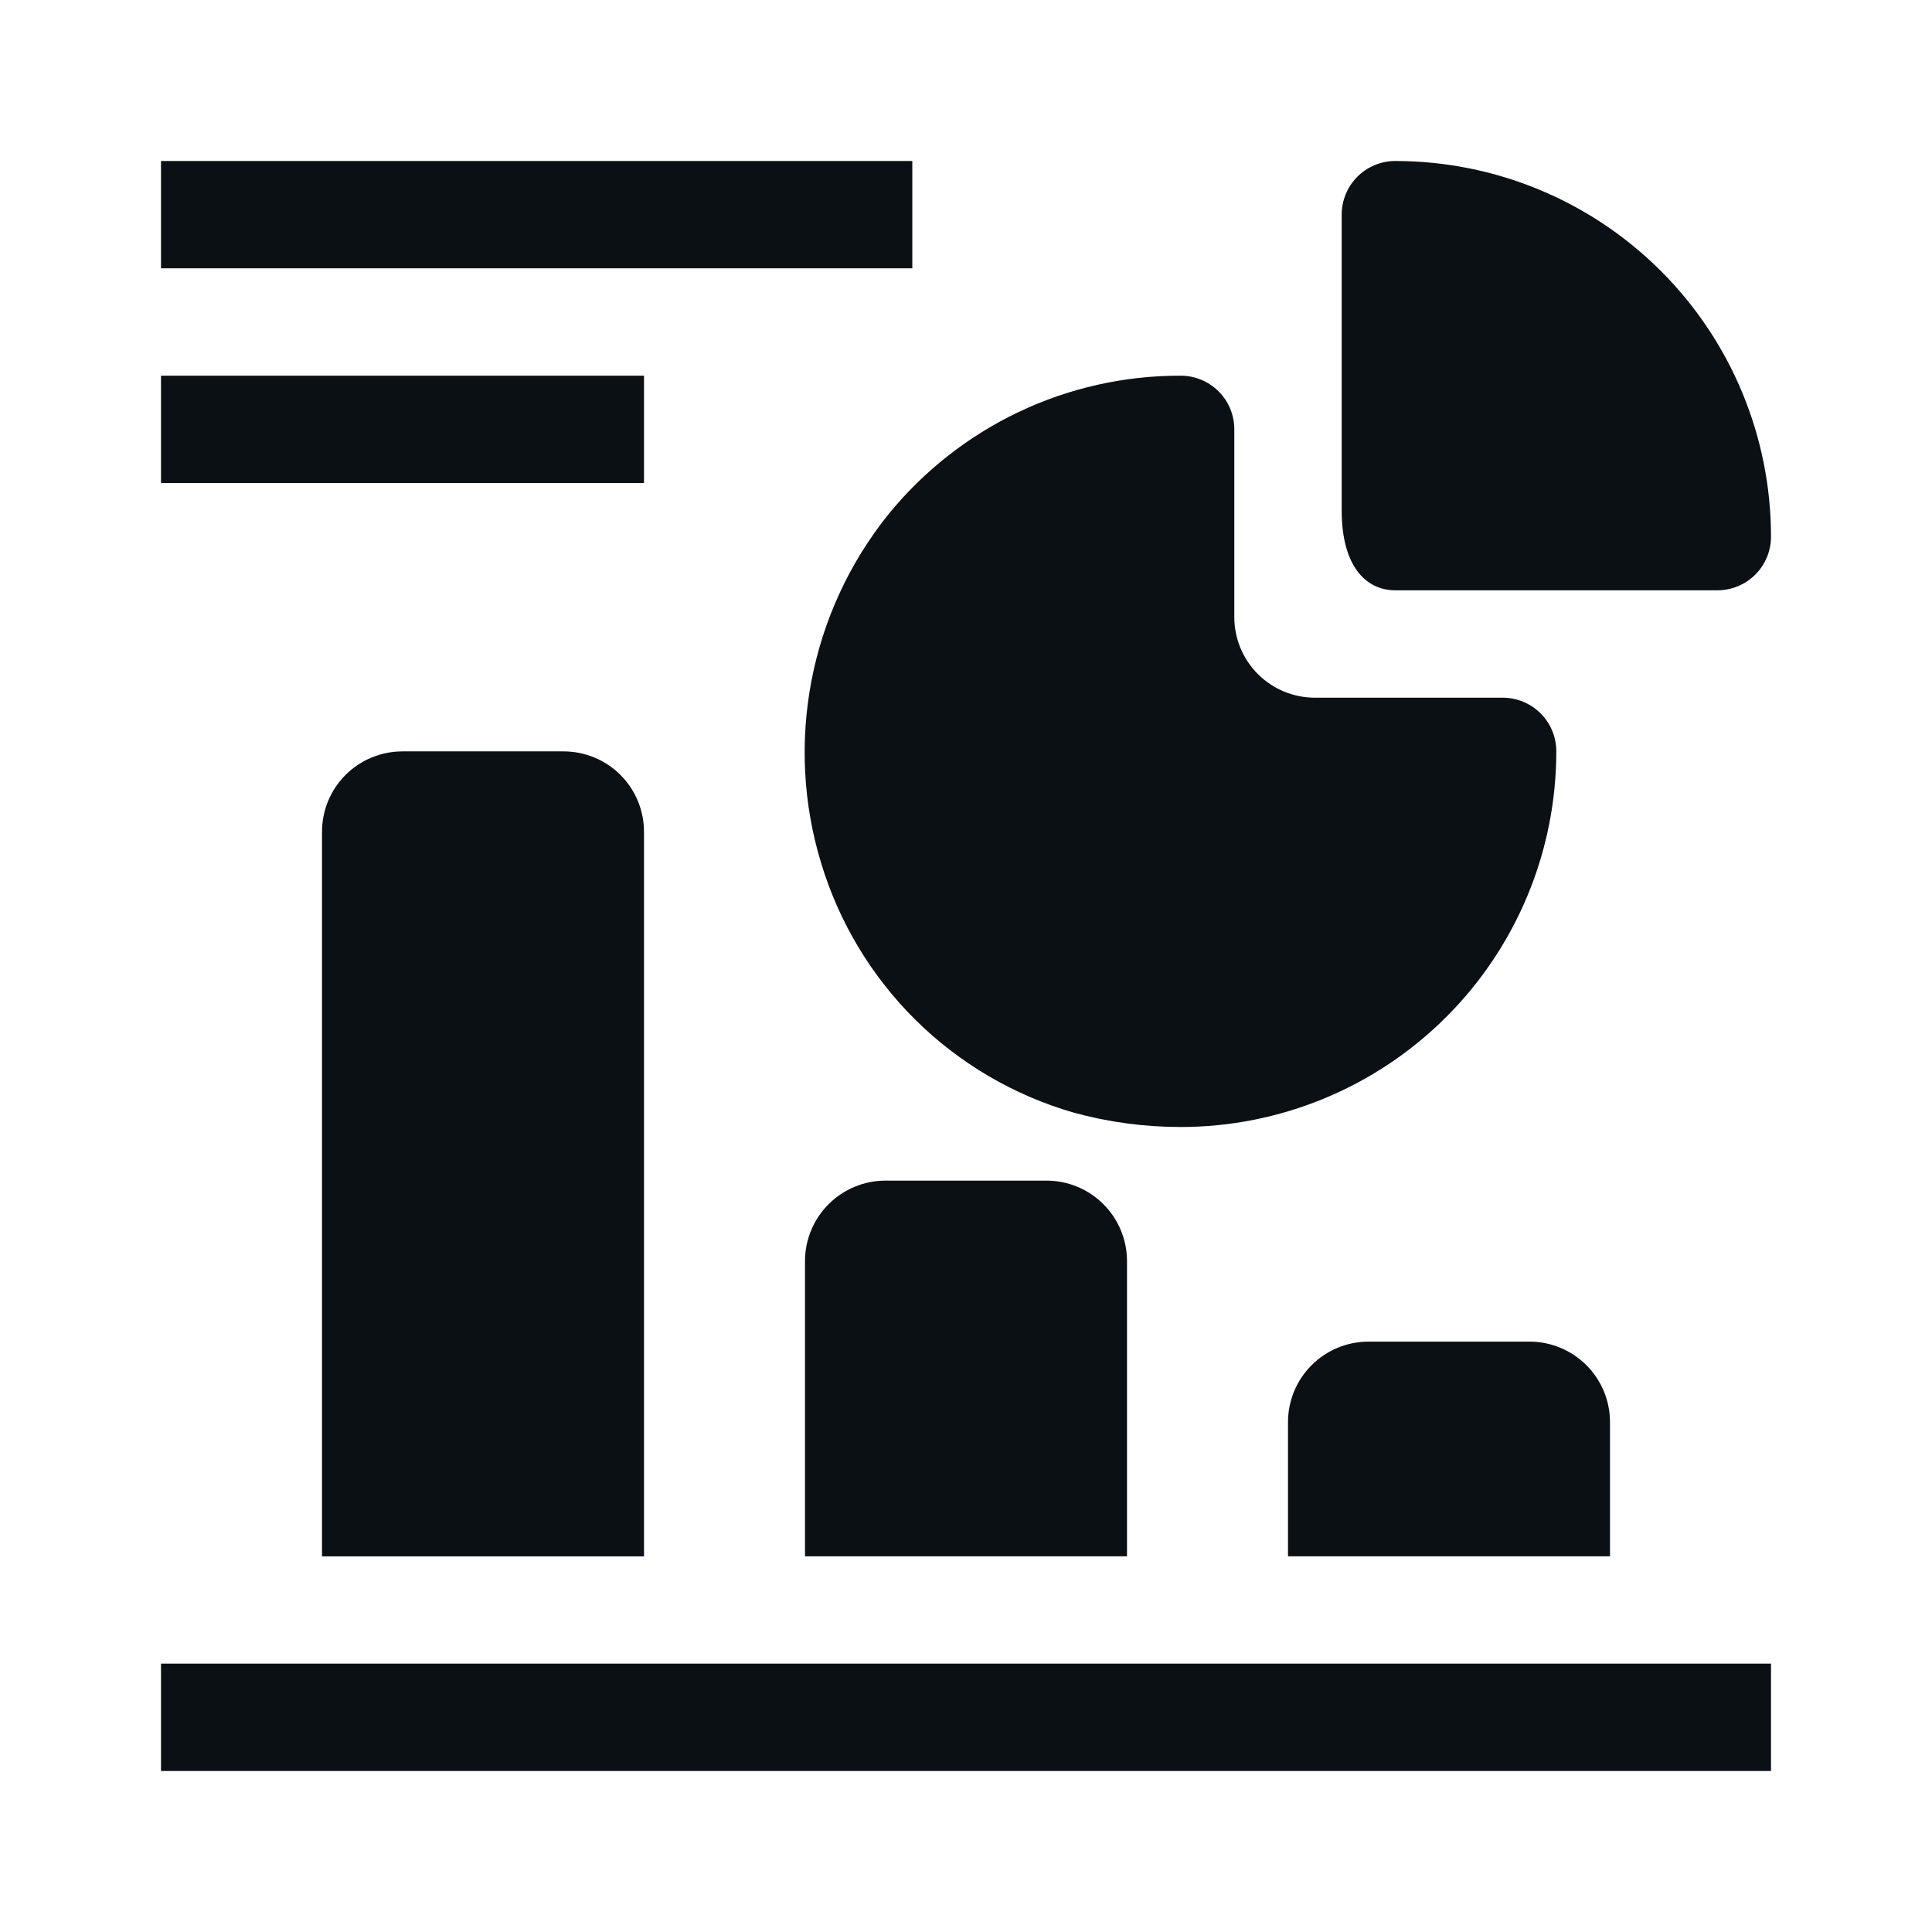 <svg width="24" height="24" viewBox="0 0 24 24" fill="none" xmlns="http://www.w3.org/2000/svg">
<path d="M2 20.666H22V22H2V20.666Z" fill="#0A1013"/>
<path d="M5 9.334C4.735 9.334 4.48 9.439 4.293 9.626C4.105 9.814 4 10.068 4 10.334V19.334H8V10.334C8 10.068 7.895 9.814 7.707 9.626C7.52 9.439 7.265 9.334 7 9.334H5Z" fill="#0A1013"/>
<path d="M11 14.666C10.735 14.666 10.48 14.772 10.293 14.959C10.105 15.147 10 15.401 10 15.666V19.333H14V15.666C14 15.401 13.895 15.147 13.707 14.959C13.52 14.772 13.265 14.666 13 14.666H11Z" fill="#0A1013"/>
<path d="M17 16.666C16.735 16.666 16.48 16.772 16.293 16.959C16.105 17.147 16 17.401 16 17.666V19.333H20V17.666C20 17.401 19.895 17.147 19.707 16.959C19.52 16.772 19.265 16.666 19 16.666H17Z" fill="#0A1013"/>
<path d="M10.2 10.72C10.422 11.457 10.825 12.127 11.372 12.669C11.919 13.21 12.594 13.606 13.333 13.82C13.768 13.94 14.216 14 14.667 14C15.904 14 17.091 13.508 17.966 12.633C18.842 11.758 19.333 10.571 19.333 9.333C19.333 9.156 19.263 8.987 19.138 8.862C19.013 8.737 18.843 8.667 18.667 8.667H16.333C16.068 8.667 15.814 8.561 15.626 8.374C15.439 8.186 15.333 7.932 15.333 7.667V5.333C15.333 5.156 15.263 4.987 15.138 4.862C15.013 4.737 14.844 4.667 14.667 4.667C13.971 4.665 13.283 4.819 12.654 5.118C12.026 5.417 11.472 5.853 11.033 6.393C10.553 6.992 10.226 7.699 10.081 8.453C9.936 9.207 9.976 9.985 10.2 10.72Z" fill="#0A1013"/>
<path d="M17.333 7.333H21.333C21.51 7.333 21.68 7.263 21.805 7.138C21.93 7.013 22 6.843 22 6.667C22 5.429 21.508 4.242 20.633 3.367C19.758 2.492 18.571 2 17.333 2C17.157 2 16.987 2.07 16.862 2.195C16.737 2.32 16.667 2.49 16.667 2.667V6.34C16.667 7.033 16.967 7.333 17.333 7.333Z" fill="#0A1013"/>
<path d="M2 2H11.333V3.333H2V2Z" fill="#0A1013"/>
<path d="M2 4.667H8V6H2V4.667Z" fill="#0A1013"/>
</svg>
